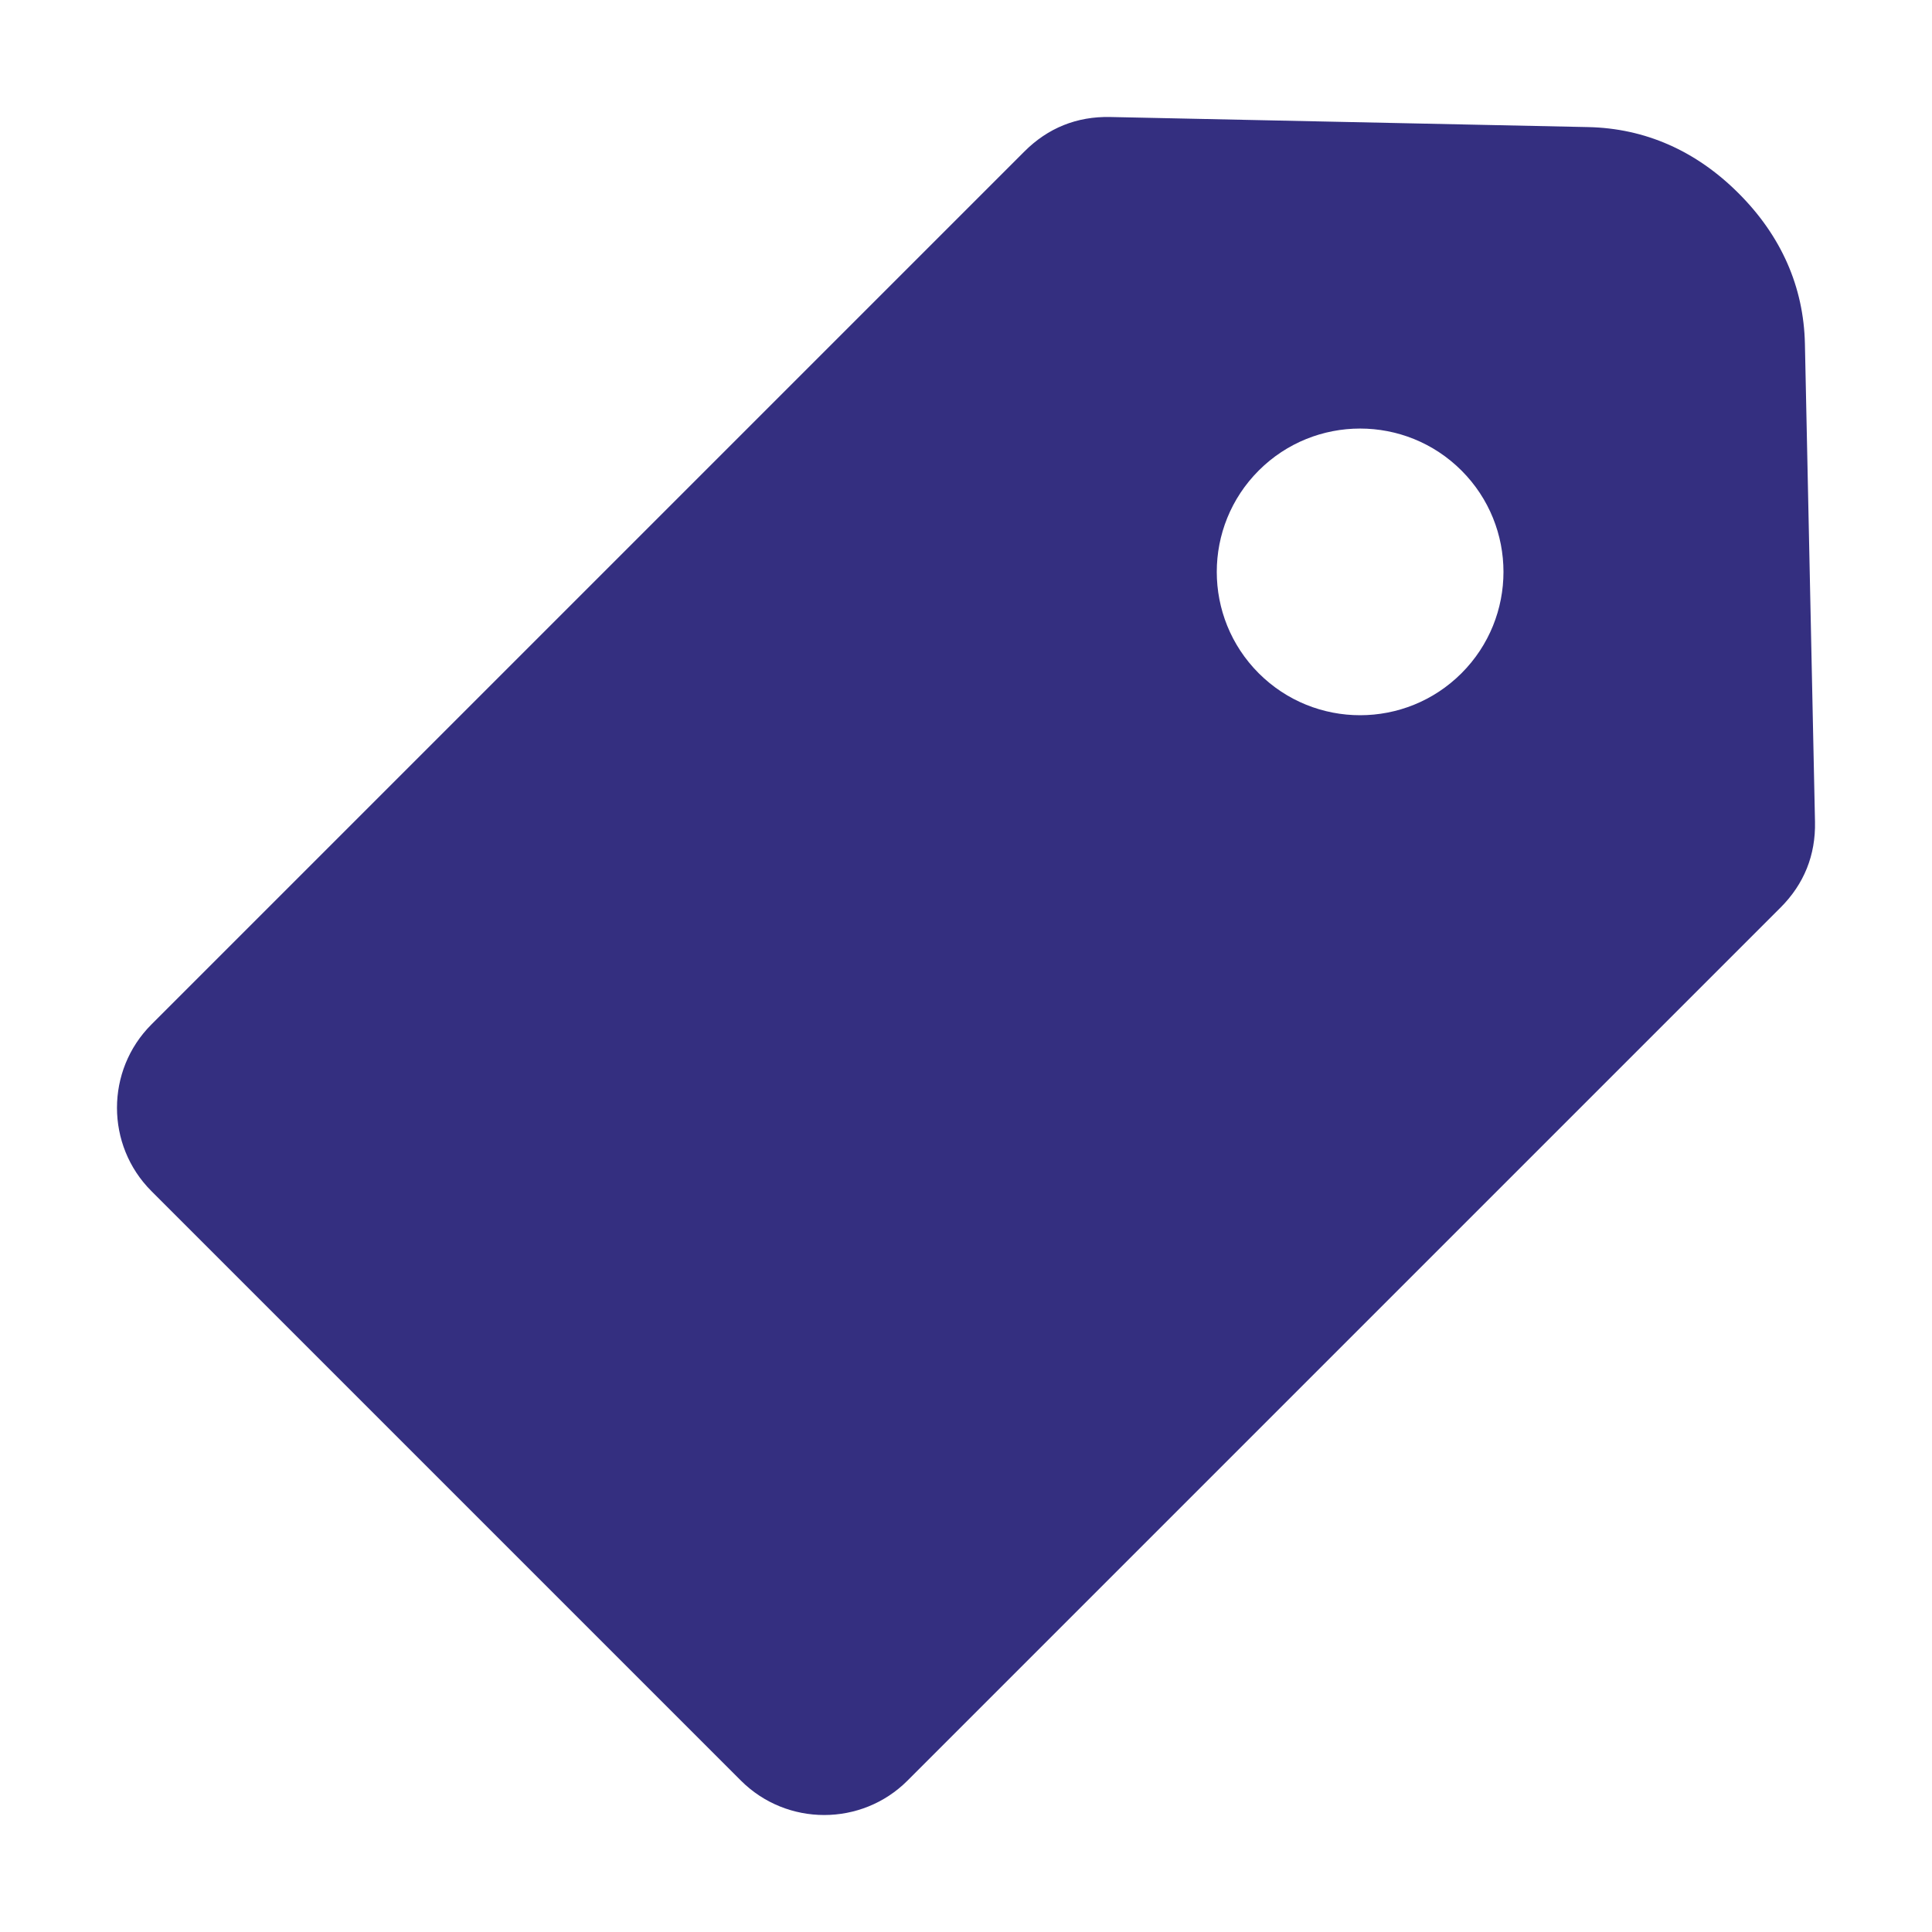 <svg width="50" height="50" viewBox="0 0 50 50" fill="none" xmlns="http://www.w3.org/2000/svg">
<path fill-rule="evenodd" clip-rule="evenodd" d="M46.08 23.488L23.485 46.083C22.299 47.269 20.363 47.269 19.176 46.083L3.917 30.824C2.731 29.637 2.731 27.702 3.917 26.515L26.512 3.92C27.121 3.311 27.869 3.01 28.731 3.028L41.101 3.289C42.575 3.32 43.894 3.901 44.996 5.004C46.099 6.107 46.68 7.425 46.711 8.899L46.972 21.269C46.99 22.131 46.689 22.879 46.08 23.488ZM37.823 12.177C36.374 10.729 34.025 10.729 32.576 12.177C31.128 13.626 31.128 15.975 32.576 17.424C34.025 18.872 36.374 18.872 37.823 17.424C39.272 15.975 39.272 13.626 37.823 12.177Z" fill="#342F80"/>
</svg>
